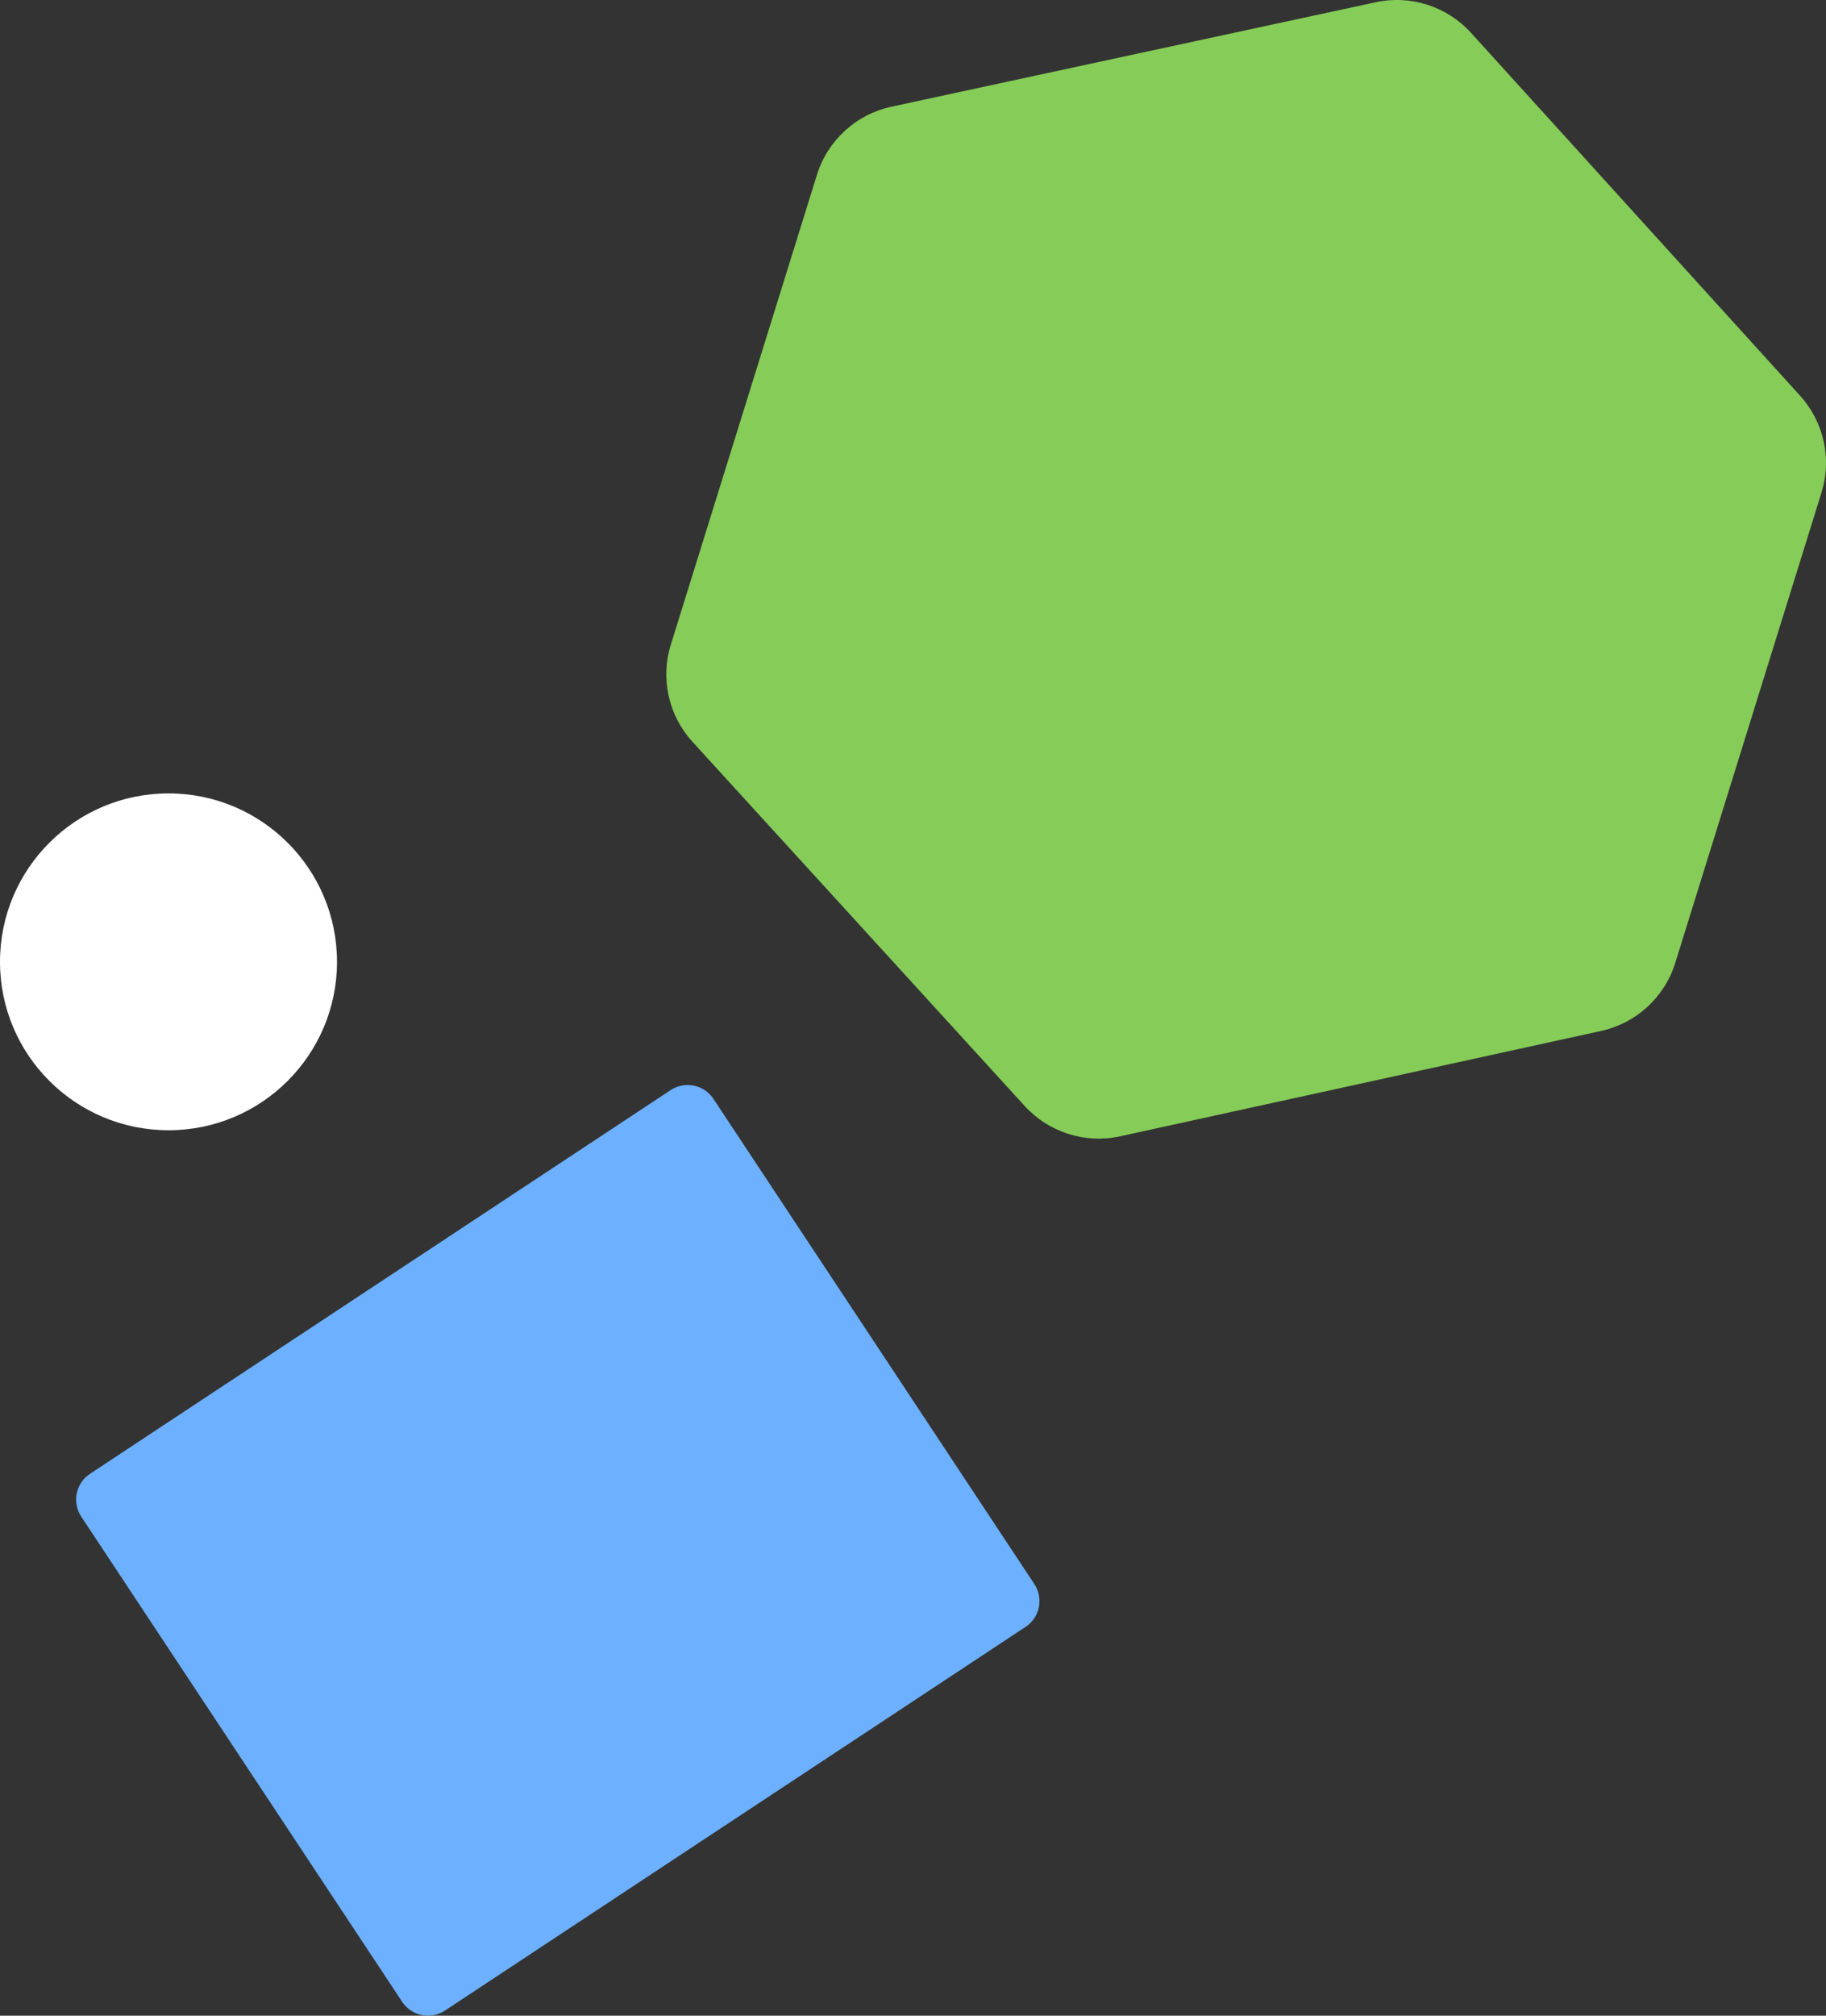 <svg width="203" height="224" viewBox="0 0 203 224" fill="none" xmlns="http://www.w3.org/2000/svg">
<rect x="0" y="0" width="203" height="224" fill="#333333" stroke="none"/>
<g clip-path="url(#clip0_87_646)">
<path d="M114.989 176.025L79.317 122.116C78.269 120.532 76.134 120.097 74.549 121.144L10.007 163.778C8.422 164.825 7.986 166.958 9.034 168.542L44.706 222.451C45.755 224.035 47.889 224.47 49.475 223.423L114.017 180.789C115.602 179.742 116.038 177.609 114.989 176.025Z" fill="#6CB0FF"/>
<path d="M18.733 125.601C29.079 125.601 37.466 117.221 37.466 106.885C37.466 96.548 29.079 88.168 18.733 88.168C8.387 88.168 0 96.548 0 106.885C0 117.221 8.387 125.601 18.733 125.601Z" fill="white"/>
<path d="M74.577 71.64L90.819 19.431C92.009 15.601 95.173 12.707 99.099 11.858L152.941 0.249C156.829 -0.59 160.866 0.71 163.537 3.65L200.117 43.973C202.765 46.89 203.669 50.983 202.497 54.744L186.241 107.004C185.051 110.825 181.905 113.71 177.993 114.567L124.525 126.273C120.641 127.126 116.596 125.84 113.916 122.904L76.98 82.429C74.318 79.512 73.405 75.405 74.577 71.635V71.64Z" fill="#86CC58"/>
</g>
<defs>
<clipPath id="clip0_87_646">
<rect width="203" height="224" fill="white"/>
</clipPath>
</defs>
</svg>
